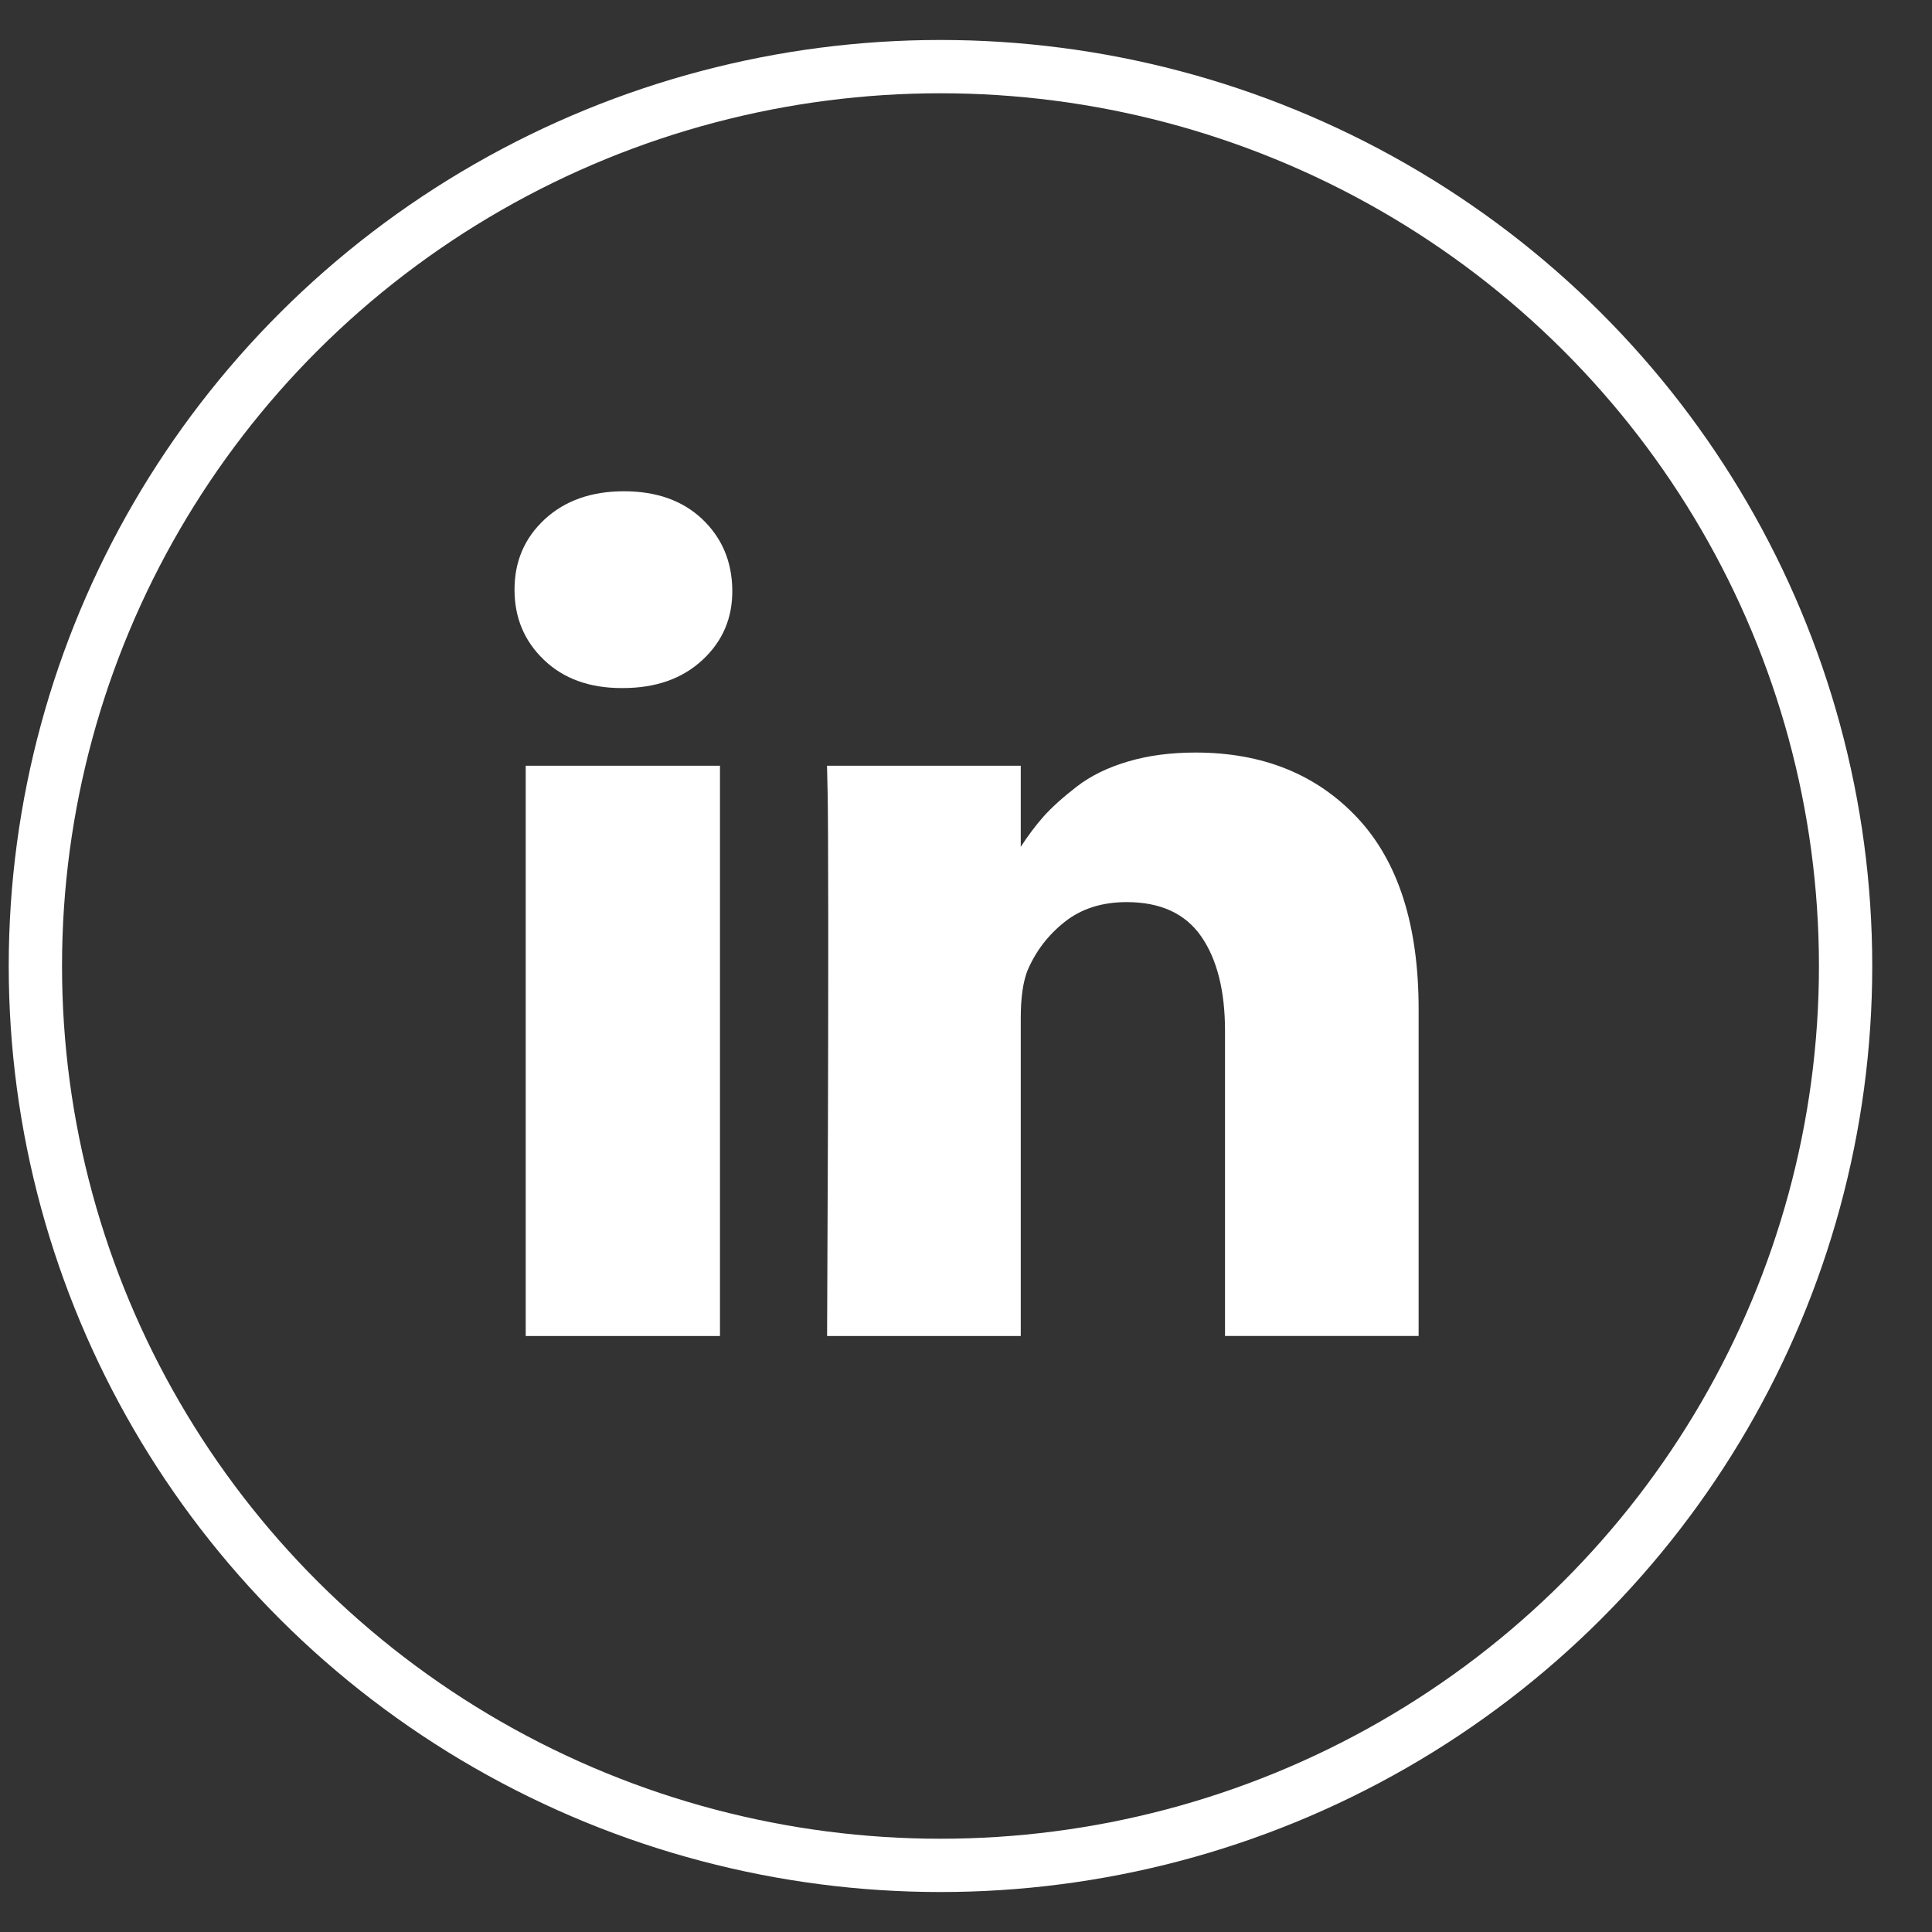 <?xml version="1.0" encoding="UTF-8"?>
<svg width="29px" height="29px" viewBox="0 0 29 29" version="1.1" xmlns="http://www.w3.org/2000/svg" xmlns:xlink="http://www.w3.org/1999/xlink">
    <rect x="0" y="0" width="29" height="29" fill="#333333" stroke="none"/>
    <!-- Generator: Sketch 61.2 (89653) - https://sketch.com -->
    <title>Group 15</title>
    <desc>Created with Sketch.</desc>
    <g id="Page-1" stroke="none" stroke-width="1" fill="none" fill-rule="evenodd">
        <g id="VBC-UI---V2" transform="translate(-1411, -6014)" fill-rule="nonzero">
            <g id="Footer" transform="translate(0, 5903)">
                <g id="Social-Icon" transform="translate(1346, 112)">
                    <g id="Group-15" transform="translate(65.531, 0)">
                        <ellipse id="Oval-2" stroke="#FFFFFF" stroke-width="0.8" cx="13.586" cy="13.5" rx="13.586" ry="13.5"></ellipse>
                        <g id="linkedin-letters" transform="translate(7.192, 6.353)" fill="#FFFFFF">
                            <path d="M3.084,4.141 L3.084,12.701 L0.168,12.701 L0.168,4.141 L3.084,4.141 Z M10.223,3.943 C11.23,3.943 12.04,4.27 12.652,4.923 C13.265,5.577 13.571,6.534 13.571,7.795 L13.571,7.795 L13.571,12.7 L10.665,12.7 L10.665,8.123 C10.665,7.518 10.545,7.045 10.307,6.702 C10.068,6.359 9.695,6.188 9.189,6.188 C8.818,6.188 8.507,6.287 8.257,6.486 C8.006,6.685 7.819,6.931 7.696,7.225 C7.631,7.398 7.599,7.631 7.599,7.924 L7.599,7.924 L7.599,12.701 L4.692,12.701 C4.703,10.403 4.709,8.541 4.709,7.112 L4.709,6.37 C4.708,5.385 4.705,4.781 4.7,4.556 L4.7,4.556 L4.691,4.141 L7.599,4.141 L7.599,5.358 C7.711,5.186 7.826,5.033 7.943,4.901 C8.067,4.763 8.233,4.614 8.442,4.452 C8.651,4.291 8.908,4.166 9.211,4.077 C9.514,3.987 9.852,3.943 10.223,3.943 Z M1.643,0.021 C2.132,0.021 2.524,0.161 2.819,0.44 C3.113,0.72 3.263,1.072 3.269,1.498 C3.275,1.919 3.126,2.27 2.823,2.552 C2.52,2.834 2.121,2.975 1.626,2.975 L1.626,2.975 L1.608,2.975 C1.125,2.975 0.736,2.834 0.442,2.552 C0.147,2.27 -1.94289029e-13,1.919 -1.94289029e-13,1.498 C-1.94289029e-13,1.072 0.152,0.72 0.455,0.44 C0.758,0.161 1.155,0.021 1.643,0.021 Z" id="Combined-Shape"></path>
                        </g>
                    </g>
                </g>
            </g>
        </g>
    </g>
</svg>